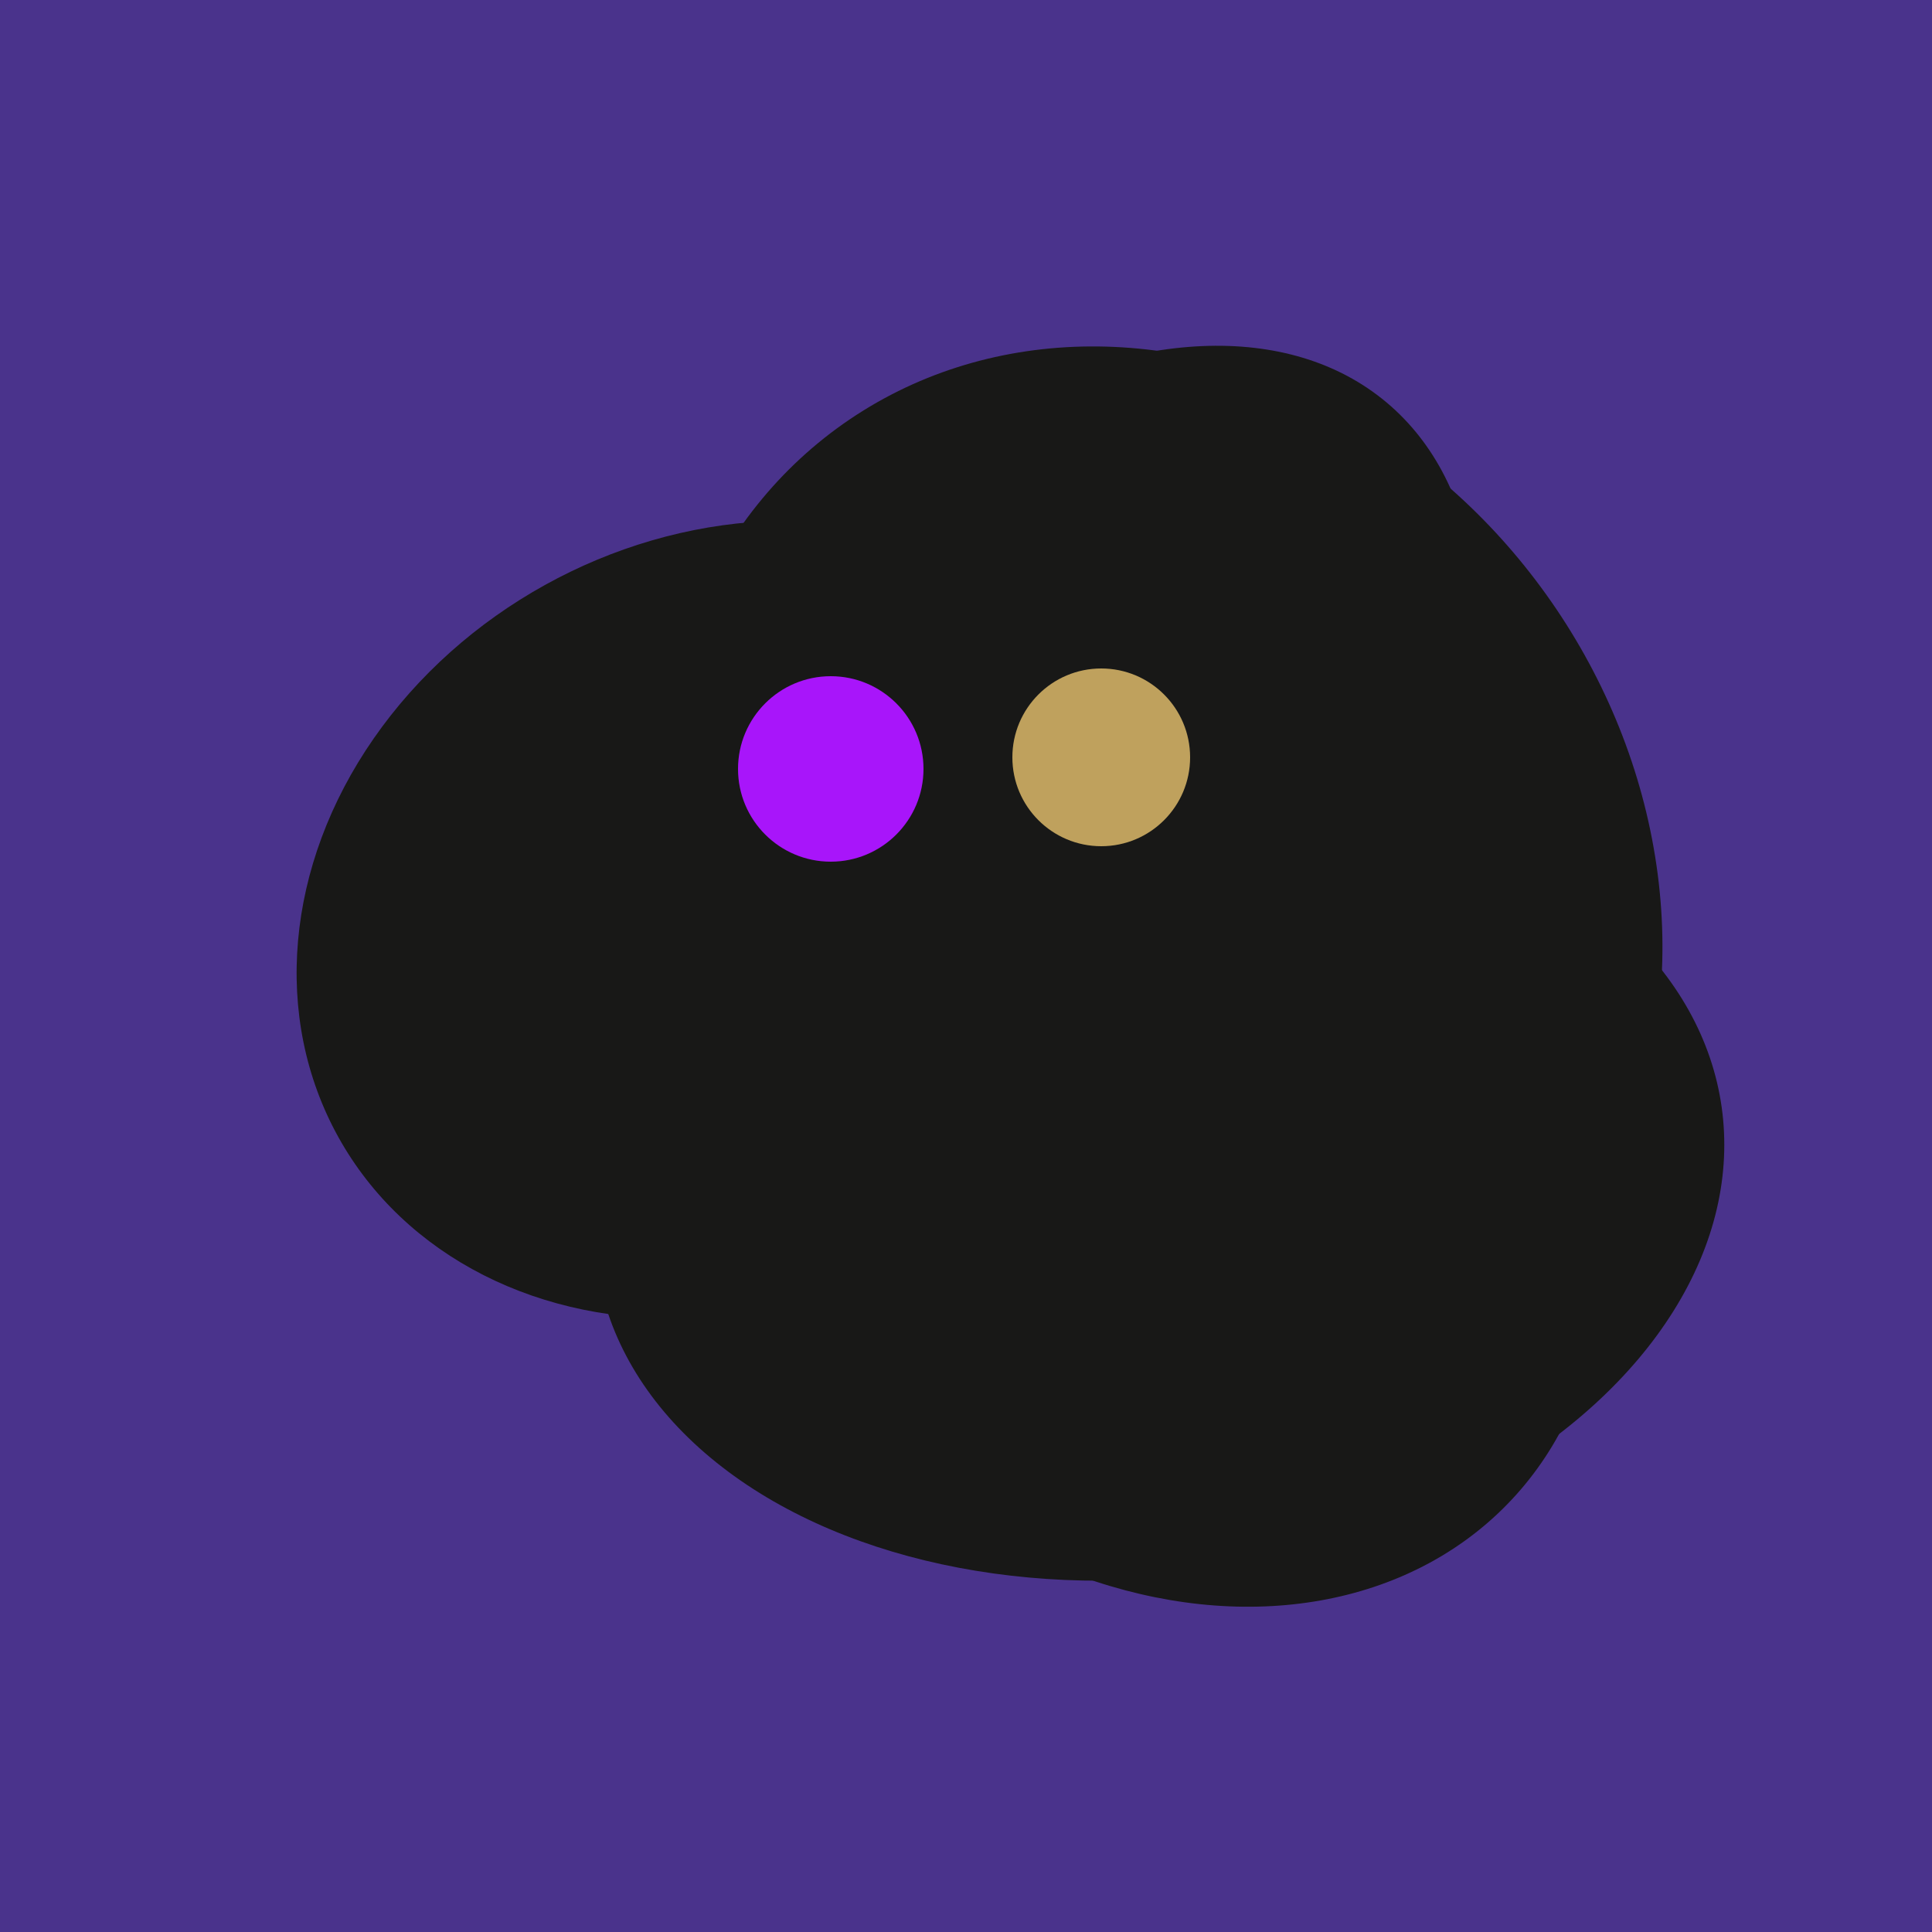 <svg width="500" height="500" xmlns="http://www.w3.org/2000/svg"><rect width="500" height="500" fill="#4a338c"/><ellipse cx="307" cy="266" rx="81" ry="59" transform="rotate(129, 307, 266)" fill="rgb(24,24,23)"/><ellipse cx="300" cy="227" rx="143" ry="124" transform="rotate(236, 300, 227)" fill="rgb(24,24,23)"/><ellipse cx="189" cy="238" rx="116" ry="99" transform="rotate(151, 189, 238)" fill="rgb(24,24,23)"/><ellipse cx="300" cy="307" rx="101" ry="147" transform="rotate(262, 300, 307)" fill="rgb(24,24,23)"/><ellipse cx="305" cy="256" rx="144" ry="64" transform="rotate(71, 305, 256)" fill="rgb(24,24,23)"/><ellipse cx="267" cy="282" rx="106" ry="121" transform="rotate(141, 267, 282)" fill="rgb(24,24,23)"/><ellipse cx="303" cy="264" rx="122" ry="60" transform="rotate(130, 303, 264)" fill="rgb(24,24,23)"/><ellipse cx="265" cy="216" rx="146" ry="92" transform="rotate(130, 265, 216)" fill="rgb(24,24,23)"/><ellipse cx="297" cy="300" rx="129" ry="103" transform="rotate(223, 297, 300)" fill="rgb(24,24,23)"/><ellipse cx="267" cy="282" rx="106" ry="121" transform="rotate(141, 267, 282)" fill="rgb(24,24,23)"/><circle cx="215" cy="199" r="24" fill="rgb(168,21,250)" /><circle cx="285" cy="196" r="23" fill="rgb(191,161,93)" /></svg>